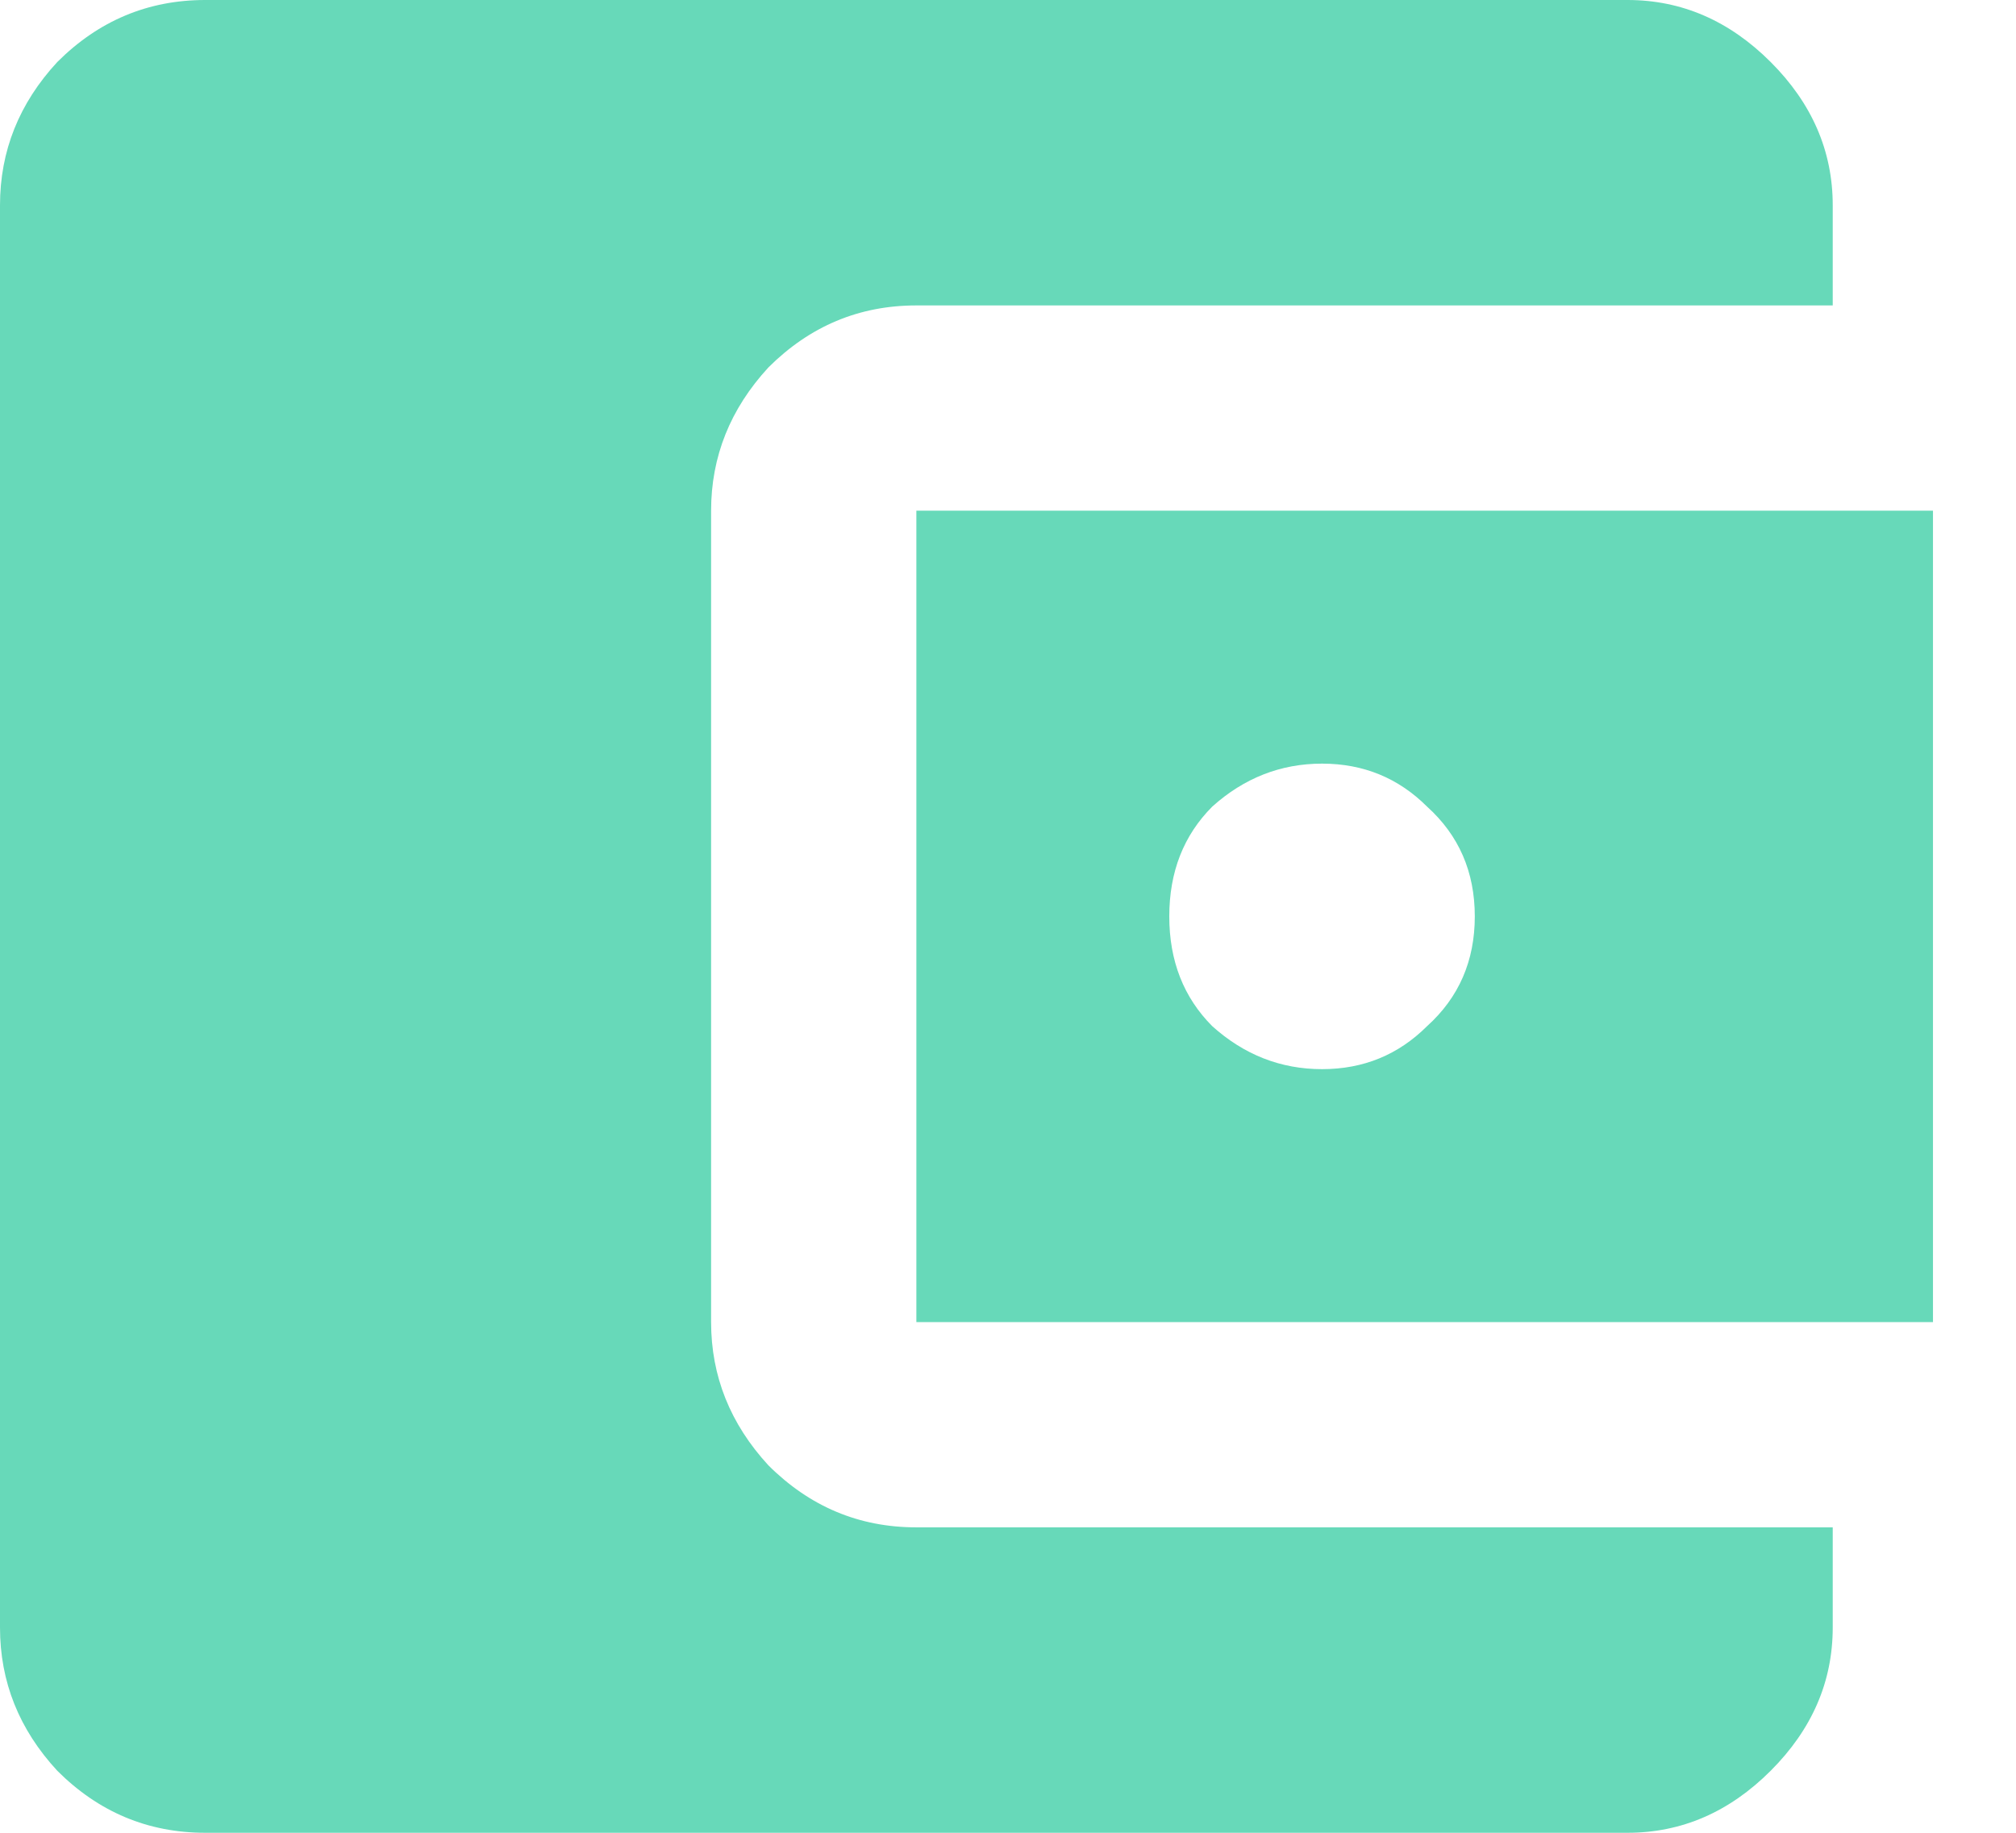 <svg width="22" height="20" viewBox="0 0 22 20" fill="none" xmlns="http://www.w3.org/2000/svg">
<path d="M13.229 11.198C13.576 11.51 13.976 11.667 14.427 11.667C14.879 11.667 15.26 11.51 15.573 11.198C15.92 10.885 16.094 10.486 16.094 10C16.094 9.514 15.92 9.115 15.573 8.802C15.26 8.49 14.879 8.333 14.427 8.333C13.976 8.333 13.576 8.49 13.229 8.802C12.917 9.115 12.76 9.514 12.76 10C12.76 10.486 12.917 10.885 13.229 11.198ZM10 14.427V5.573H21.094V14.427H10ZM20 16.667V17.76C20 18.351 19.774 18.872 19.323 19.323C18.872 19.774 18.351 20 17.76 20H2.24C1.615 20 1.076 19.774 0.625 19.323C0.208 18.872 0 18.351 0 17.76V2.24C0 1.649 0.208 1.128 0.625 0.677C1.076 0.226 1.615 0 2.24 0H17.76C18.351 0 18.872 0.226 19.323 0.677C19.774 1.128 20 1.649 20 2.24V3.333H10C9.375 3.333 8.837 3.559 8.385 4.01C7.969 4.462 7.76 4.983 7.76 5.573V14.427C7.76 15.017 7.969 15.538 8.385 15.99C8.837 16.441 9.375 16.667 10 16.667H20Z" fill="#67D9B9"/>
</svg>

